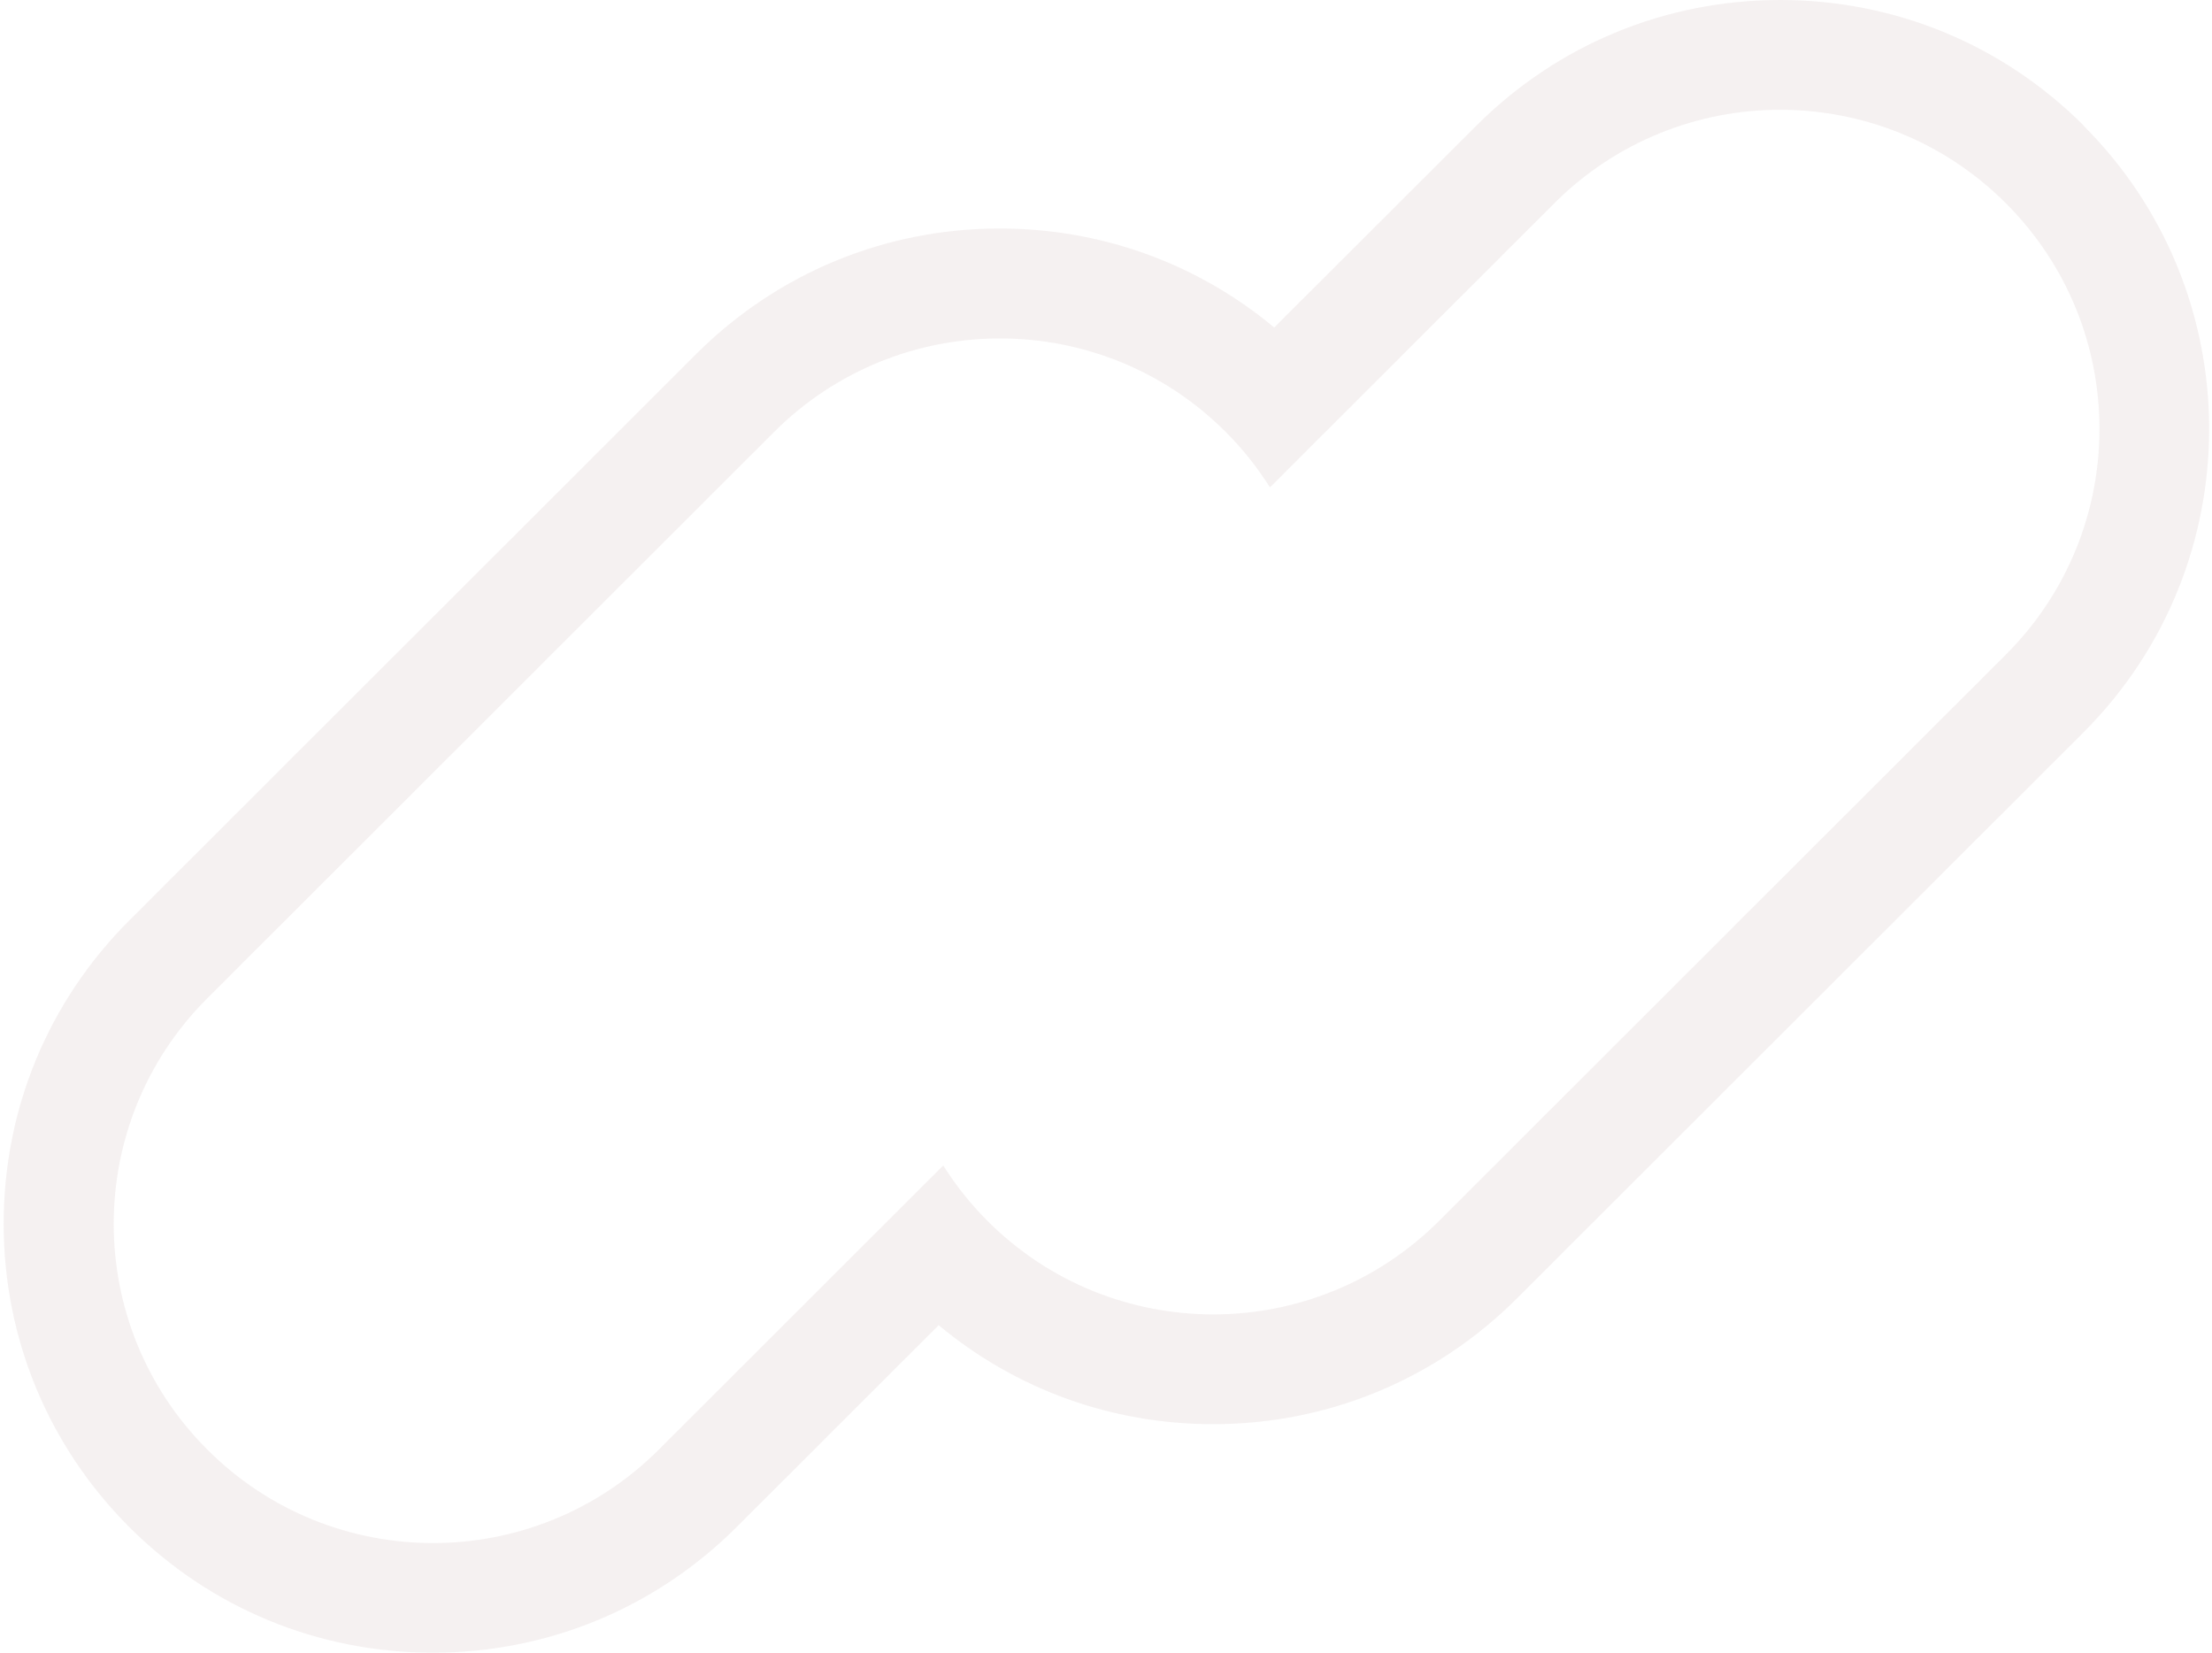 <svg width="340" height="254" viewBox="0 0 340 254" fill="none" xmlns="http://www.w3.org/2000/svg">
<path d="M320.28 19.298C307.807 6.837 291.247 0 273.612 0C255.977 0 239.416 6.86 226.943 19.298L195.854 50.333C184.035 40.486 169.273 35.119 153.671 35.119C136.036 35.119 119.475 41.979 107.002 54.417L19.878 141.456C7.406 153.917 0.562 170.461 0.562 188.079C0.562 205.697 7.429 222.241 19.878 234.702C32.352 247.163 48.912 254 66.547 254C84.182 254 100.742 247.14 113.215 234.702L144.281 203.667C156.1 213.514 170.862 218.881 186.465 218.881C204.1 218.881 220.66 212.021 233.133 199.583L320.257 112.544C345.997 86.829 345.997 45.013 320.257 19.321L320.28 19.298ZM308.321 100.597L221.197 187.636C211.621 197.203 199.054 202.01 186.488 202.01C173.922 202.01 161.355 197.226 151.779 187.636C149.139 184.999 146.897 182.152 144.982 179.118L101.28 222.778C91.703 232.345 79.137 237.152 66.57 237.152C54.004 237.152 41.438 232.369 31.861 222.778C12.684 203.62 12.684 172.585 31.861 153.427L118.985 66.388C128.561 56.82 141.128 52.013 153.694 52.013C166.26 52.013 178.827 56.797 188.403 66.388C191.043 69.025 193.285 71.871 195.2 74.905L238.902 31.245C248.479 21.678 261.045 16.871 273.612 16.871C286.178 16.871 298.744 21.655 308.321 31.245C327.498 50.403 327.498 81.439 308.321 100.597Z" fill="#BAA3A4" fill-opacity="0.15"/>
</svg>
